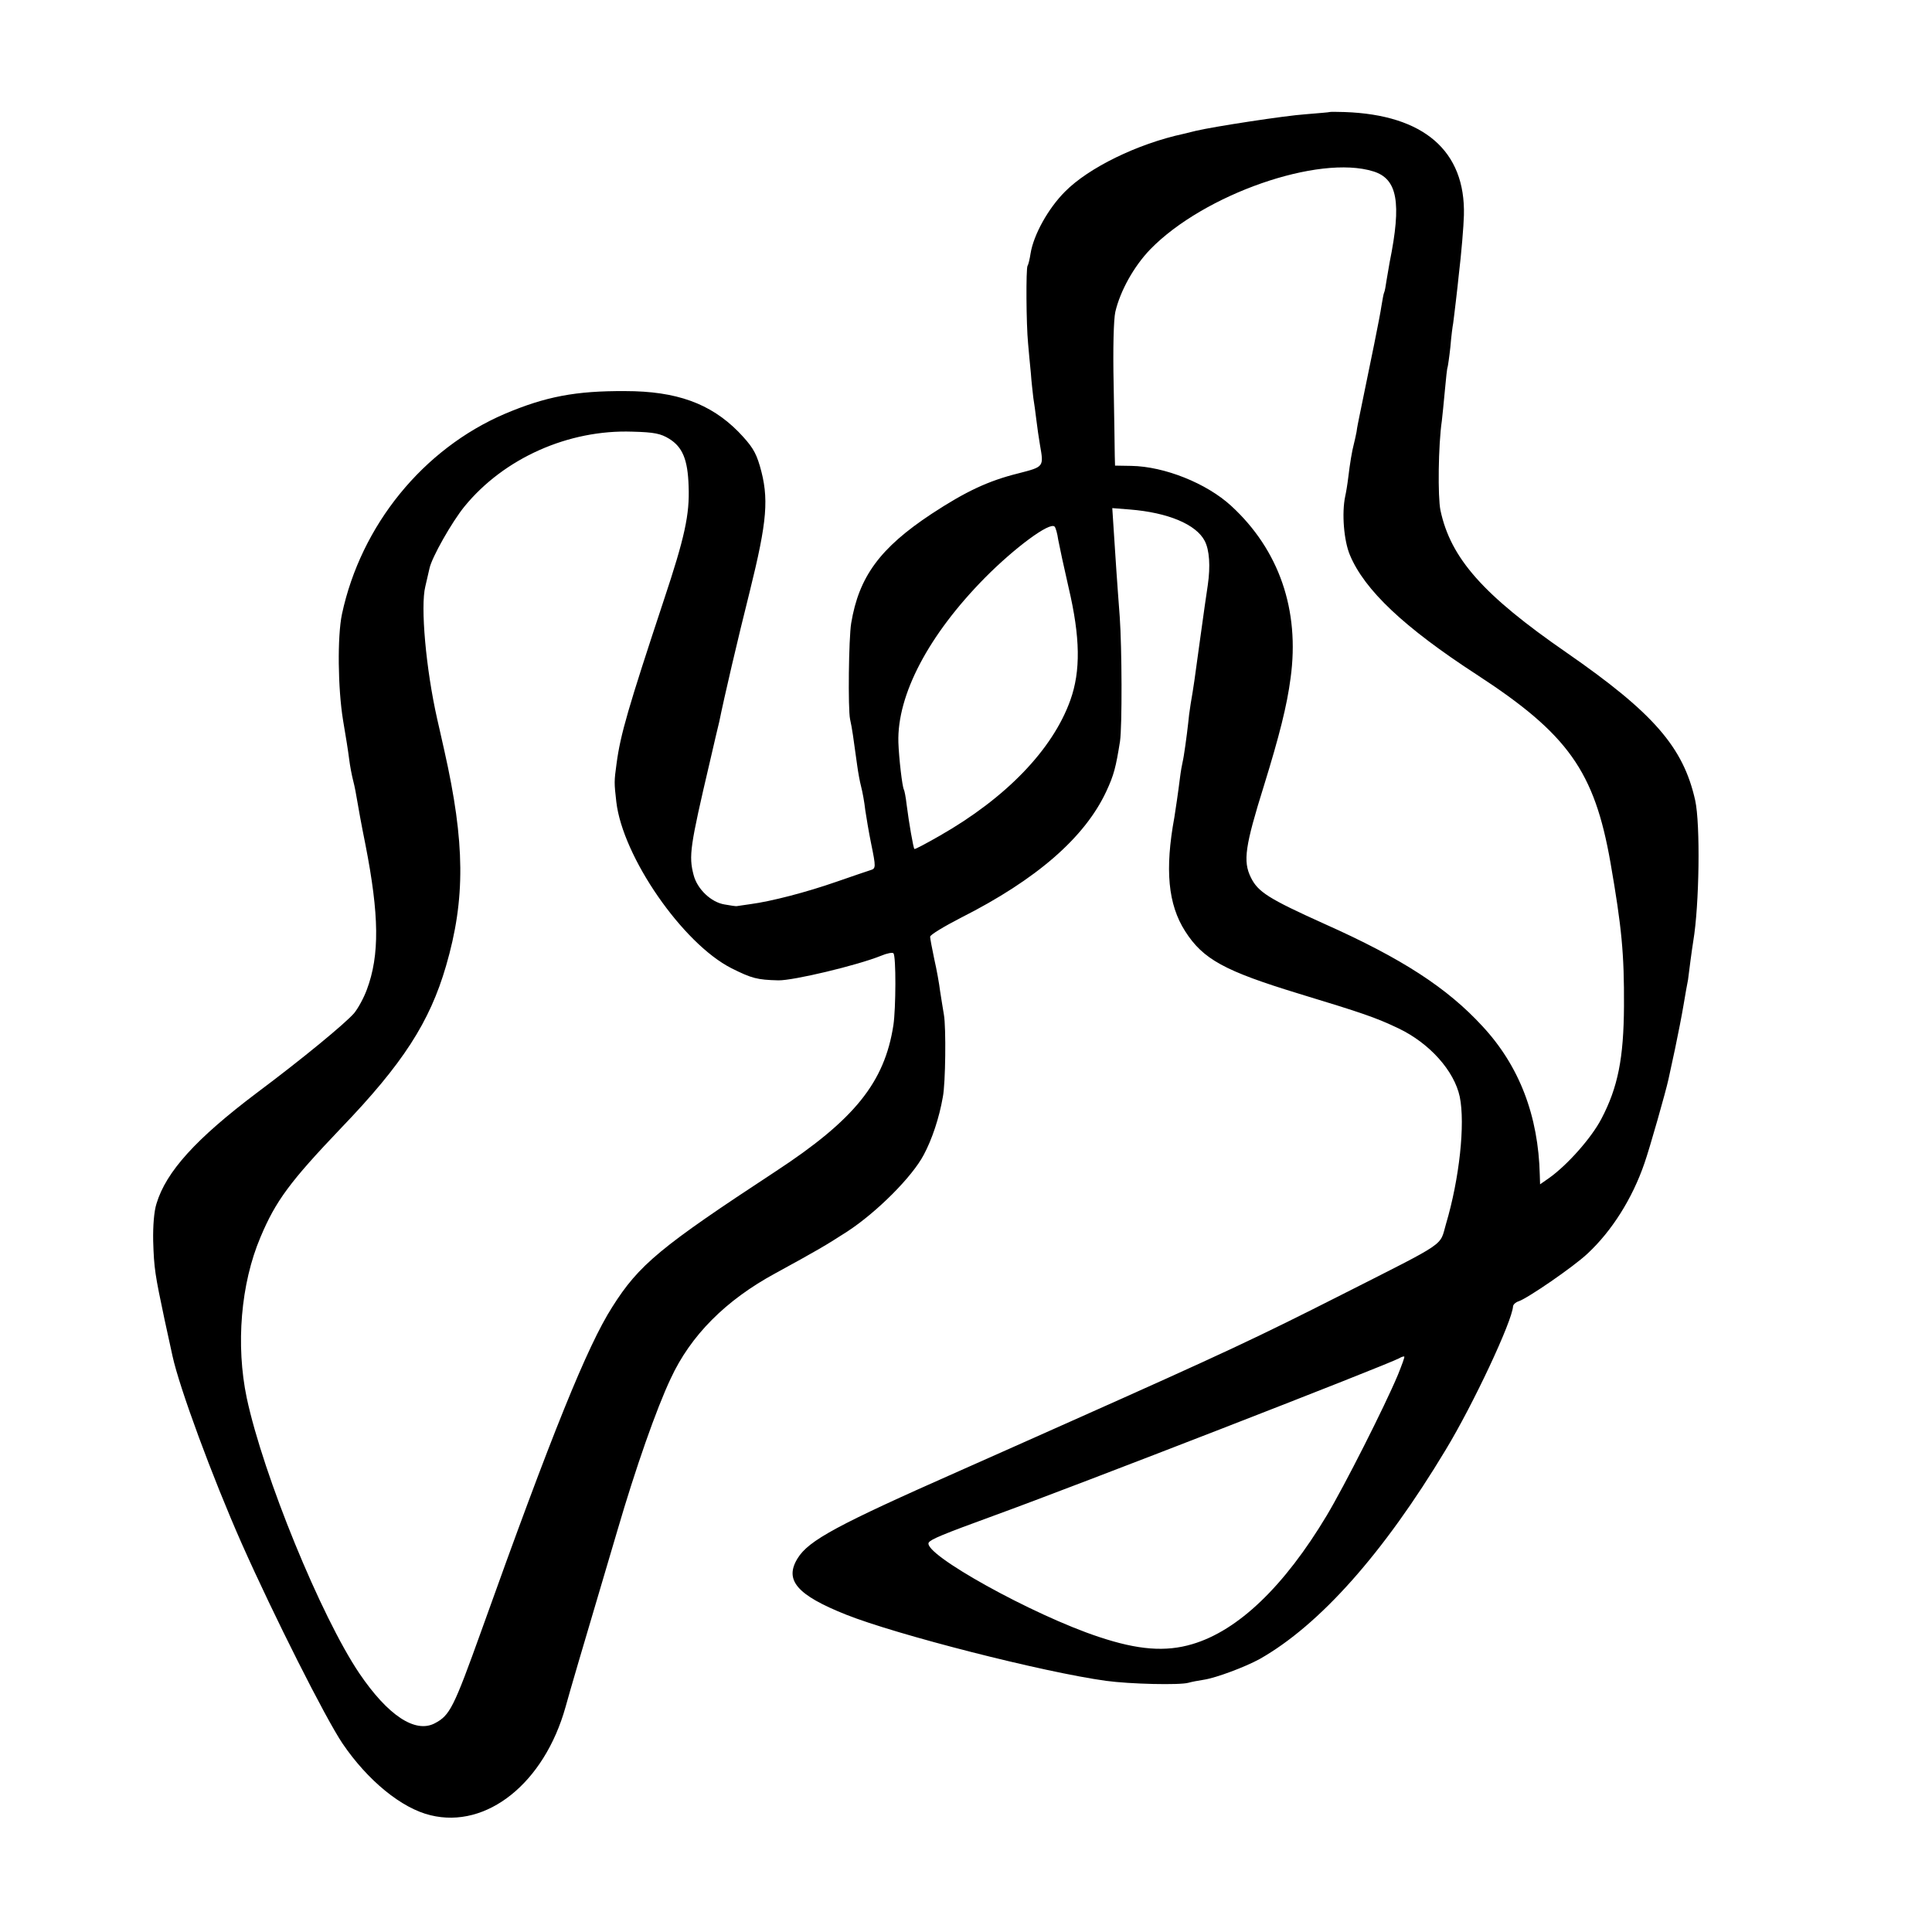 <?xml version="1.0" standalone="no"?>
<!DOCTYPE svg PUBLIC "-//W3C//DTD SVG 20010904//EN"
 "http://www.w3.org/TR/2001/REC-SVG-20010904/DTD/svg10.dtd">
<svg version="1.0"
    xmlns="http://www.w3.org/2000/svg" width="700pt" height="700pt" viewBox="0 0 700 700" preserveAspectRatio="xMidYMid meet">
    <g transform="translate(0,700) scale(0.1,-0.1)" fill="#000000" stroke="none">
        <path d="M4817 6594 c-1 -1 -40 -4 -87 -8 -74 -5 -334 -45 -397 -60 -13 -3
-33 -8 -45 -11 -167 -36 -344 -123 -429 -209 -62 -62 -114 -157 -125 -224 -3
-20 -8 -41 -11 -45 -6 -10 -5 -211 2 -282 2 -27 7 -75 10 -107 2 -31 7 -71 9
-90 3 -18 8 -54 11 -80 3 -26 9 -66 13 -90 14 -80 15 -79 -78 -103 -109 -27
-190 -65 -315 -147 -186 -123 -263 -227 -291 -396 -9 -54 -12 -311 -4 -348 8
-36 11 -61 26 -169 3 -22 9 -56 14 -75 5 -19 12 -57 15 -85 4 -27 13 -81 21
-120 18 -88 18 -92 -3 -98 -10 -3 -65 -22 -123 -42 -109 -38 -236 -71 -312
-81 -24 -3 -45 -7 -48 -7 -3 -1 -23 2 -45 6 -49 8 -99 56 -112 107 -18 69 -13
103 59 410 16 69 31 134 34 145 18 89 67 299 110 470 64 258 71 340 37 457
-15 51 -29 73 -78 124 -101 102 -224 147 -410 147 -180 1 -288 -20 -435 -82
-297 -127 -522 -404 -591 -726 -17 -81 -15 -269 4 -385 9 -52 19 -115 22 -140
3 -25 10 -61 15 -80 5 -19 11 -51 14 -70 3 -19 16 -91 30 -160 50 -255 52
-401 5 -526 -11 -30 -32 -68 -46 -85 -32 -37 -187 -165 -353 -289 -220 -166
-328 -285 -363 -401 -9 -28 -13 -81 -12 -135 3 -101 7 -123 41 -284 14 -63 27
-123 29 -133 25 -115 144 -438 251 -680 116 -261 303 -632 365 -724 91 -134
214 -235 319 -260 204 -50 412 117 489 392 18 65 44 154 188 640 66 226 141
440 193 550 72 156 199 284 380 382 150 82 181 100 260 151 107 70 235 198
277 278 30 56 56 134 69 209 10 49 12 253 4 298 -4 23 -10 62 -14 87 -3 25
-12 76 -21 115 -8 38 -15 75 -15 81 0 7 50 37 112 69 273 138 448 290 526 457
28 60 35 88 50 182 8 55 7 339 -1 451 -4 50 -9 124 -12 165 -3 41 -7 110 -10
152 l-5 77 63 -5 c139 -11 241 -54 272 -114 17 -33 21 -91 11 -160 -4 -25 -16
-110 -27 -190 -22 -162 -24 -176 -35 -240 -4 -25 -8 -56 -9 -70 -5 -46 -16
-125 -20 -140 -2 -8 -7 -35 -10 -60 -6 -49 -16 -116 -20 -141 -35 -190 -23
-316 39 -413 65 -102 143 -144 411 -226 230 -70 278 -86 362 -126 113 -54 202
-154 222 -248 20 -98 -1 -296 -50 -461 -24 -82 11 -59 -374 -254 -312 -158
-420 -209 -990 -463 -99 -44 -198 -88 -220 -98 -22 -10 -103 -46 -180 -80
-441 -195 -545 -251 -585 -316 -49 -79 -3 -133 175 -204 183 -73 716 -209 942
-240 88 -12 268 -16 299 -7 10 3 36 8 56 11 45 7 149 46 202 75 217 123 448
382 674 758 100 165 241 466 244 520 1 7 10 15 20 18 33 11 199 125 250 173
88 82 162 199 206 327 19 54 78 262 87 304 2 9 13 59 24 111 11 52 25 124 31
160 6 36 13 76 16 90 2 14 6 45 9 70 3 25 8 56 10 70 22 131 26 423 7 510 -43
193 -151 317 -467 536 -301 208 -419 341 -456 515 -10 48 -8 236 5 324 2 17 7
66 11 110 4 44 8 82 10 85 1 3 6 36 10 73 3 37 8 76 10 85 1 9 6 46 10 82 4
36 9 76 10 90 10 83 18 181 19 220 6 233 -145 364 -432 374 -29 1 -53 1 -55 0z
m159 -215 c87 -27 103 -112 59 -329 -2 -13 -7 -42 -11 -64 -3 -22 -7 -43 -9
-46 -2 -3 -6 -26 -10 -50 -5 -36 -37 -192 -81 -405 -2 -11 -7 -33 -9 -50 -3
-16 -8 -37 -10 -45 -6 -22 -14 -69 -20 -120 -3 -25 -8 -55 -11 -68 -13 -61 -5
-161 17 -213 53 -127 196 -262 459 -433 332 -216 427 -351 485 -681 41 -236
50 -331 49 -520 -1 -189 -22 -295 -82 -409 -36 -69 -123 -167 -189 -214 l-33
-23 -1 33 c-5 215 -74 396 -208 540 -128 139 -291 245 -571 370 -204 92 -242
116 -268 169 -29 59 -21 113 48 334 55 178 83 288 96 388 34 247 -42 465 -215
624 -89 82 -242 143 -362 145 l-59 1 -1 36 c0 20 -2 135 -4 256 -3 133 0 238
6 265 18 77 68 166 127 227 194 199 610 344 808 282z m-2551 -969 c48 -30 67
-75 70 -172 4 -102 -14 -185 -90 -413 -129 -390 -157 -486 -171 -591 -9 -66
-9 -69 -1 -139 23 -199 240 -513 417 -603 74 -37 93 -42 170 -44 54 -1 285 54
372 89 21 9 42 13 45 9 10 -9 9 -200 0 -260 -32 -208 -141 -343 -428 -531
-416 -273 -494 -337 -591 -491 -90 -141 -218 -457 -473 -1170 -102 -284 -115
-309 -170 -338 -71 -37 -170 29 -273 181 -139 206 -348 717 -408 998 -40 191
-22 414 50 583 55 131 107 201 291 394 225 234 322 385 381 588 71 243 69 447
-6 780 -12 52 -23 104 -26 115 -41 182 -61 408 -43 480 5 22 12 51 15 65 8 40
82 170 127 225 143 175 377 279 608 271 80 -2 103 -7 134 -26z m1409 -365 c4
-22 21 -101 38 -175 42 -179 44 -301 6 -407 -64 -179 -233 -354 -473 -491 -49
-28 -90 -50 -92 -48 -4 4 -20 97 -28 160 -3 27 -8 52 -10 55 -6 10 -18 114
-20 171 -5 172 109 389 313 596 109 110 236 204 253 186 4 -4 10 -25 13 -47z
m1231 -3026 c-49 -117 -194 -403 -258 -510 -154 -257 -321 -417 -487 -466 -97
-29 -197 -21 -338 26 -240 79 -641 302 -617 342 8 12 48 29 240 99 284 103
1419 544 1465 569 8 5 16 7 18 6 2 -2 -9 -31 -23 -66z"/>
    </g>
</svg>
